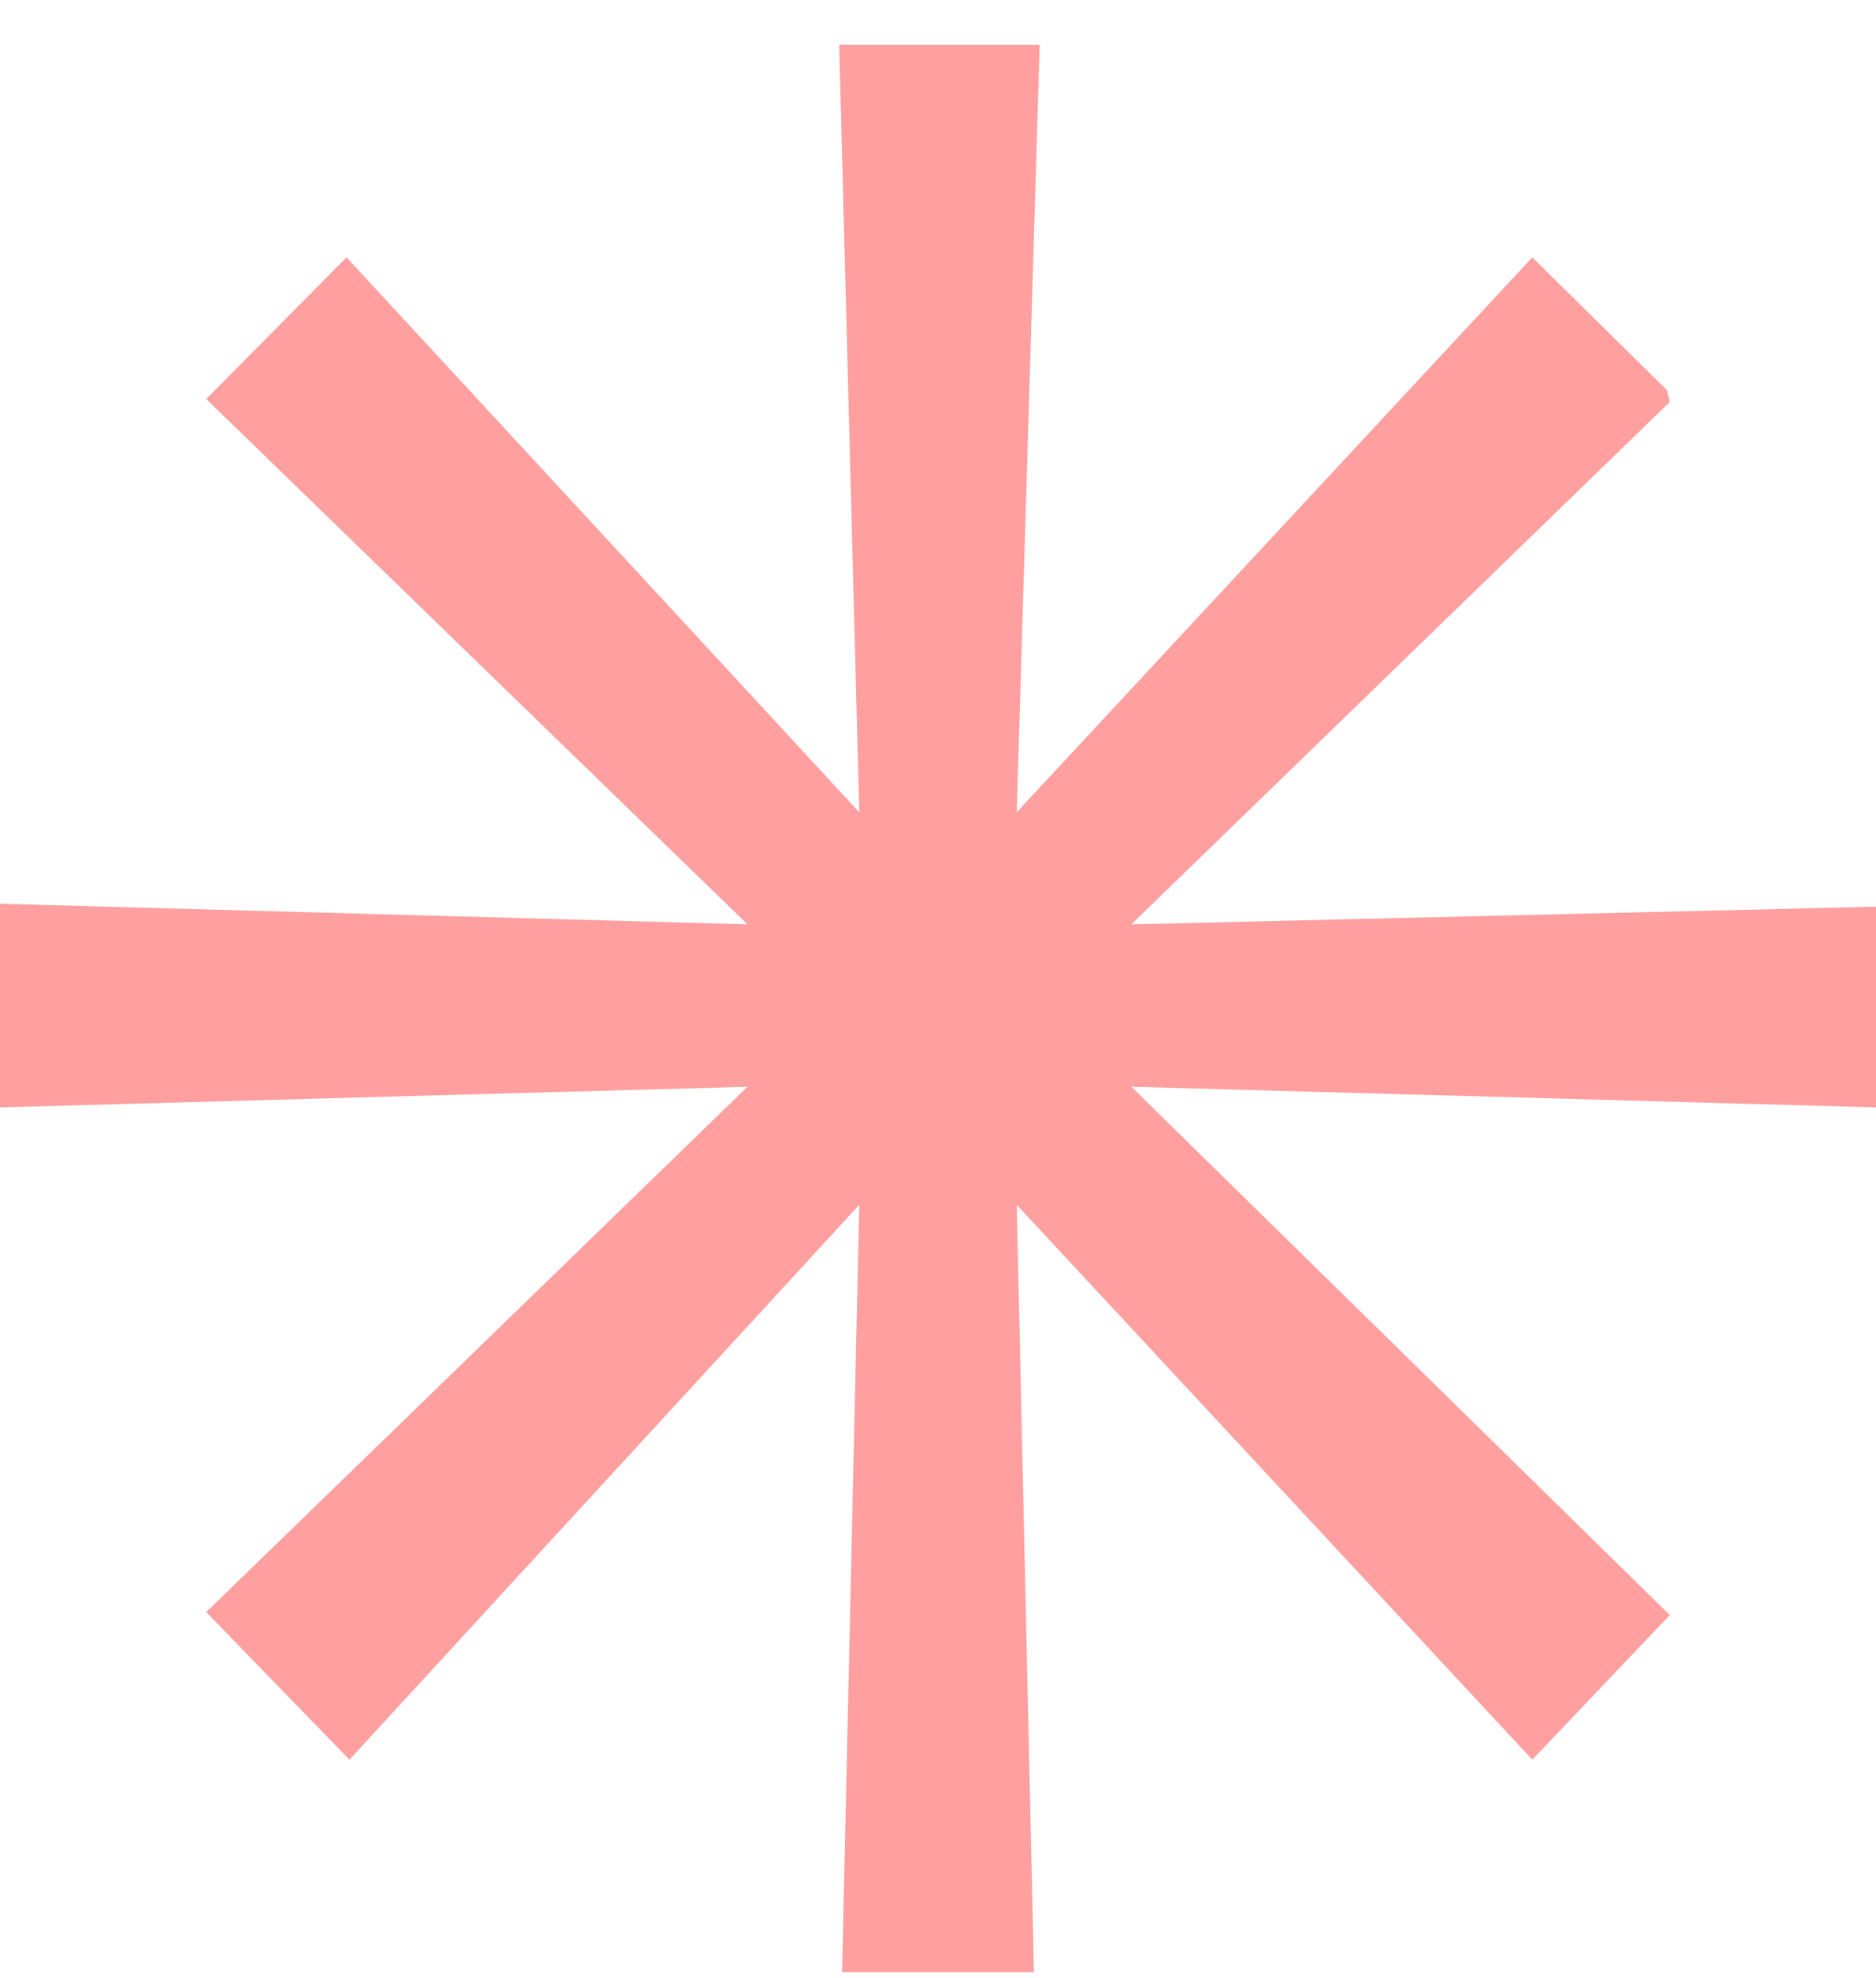 <svg xmlns="http://www.w3.org/2000/svg" width="37" height="39" viewBox="0 0 37 39" fill="none"><path d="M20.505 0.884L20.053 16.014L30.221 5.074L32.876 7.692L32.933 7.925L22.313 18.225L37 17.876V21.833L22.313 21.426L32.933 31.842L30.221 34.694L20.053 23.754L20.392 38.884H16.608L16.947 23.754L6.892 34.694L4.067 31.784L14.743 21.426L0 21.833V17.818L14.743 18.225L4.067 7.867L6.835 5.074L16.947 16.014L16.551 0.884H20.505Z" fill="#FF9F9F"></path></svg>
